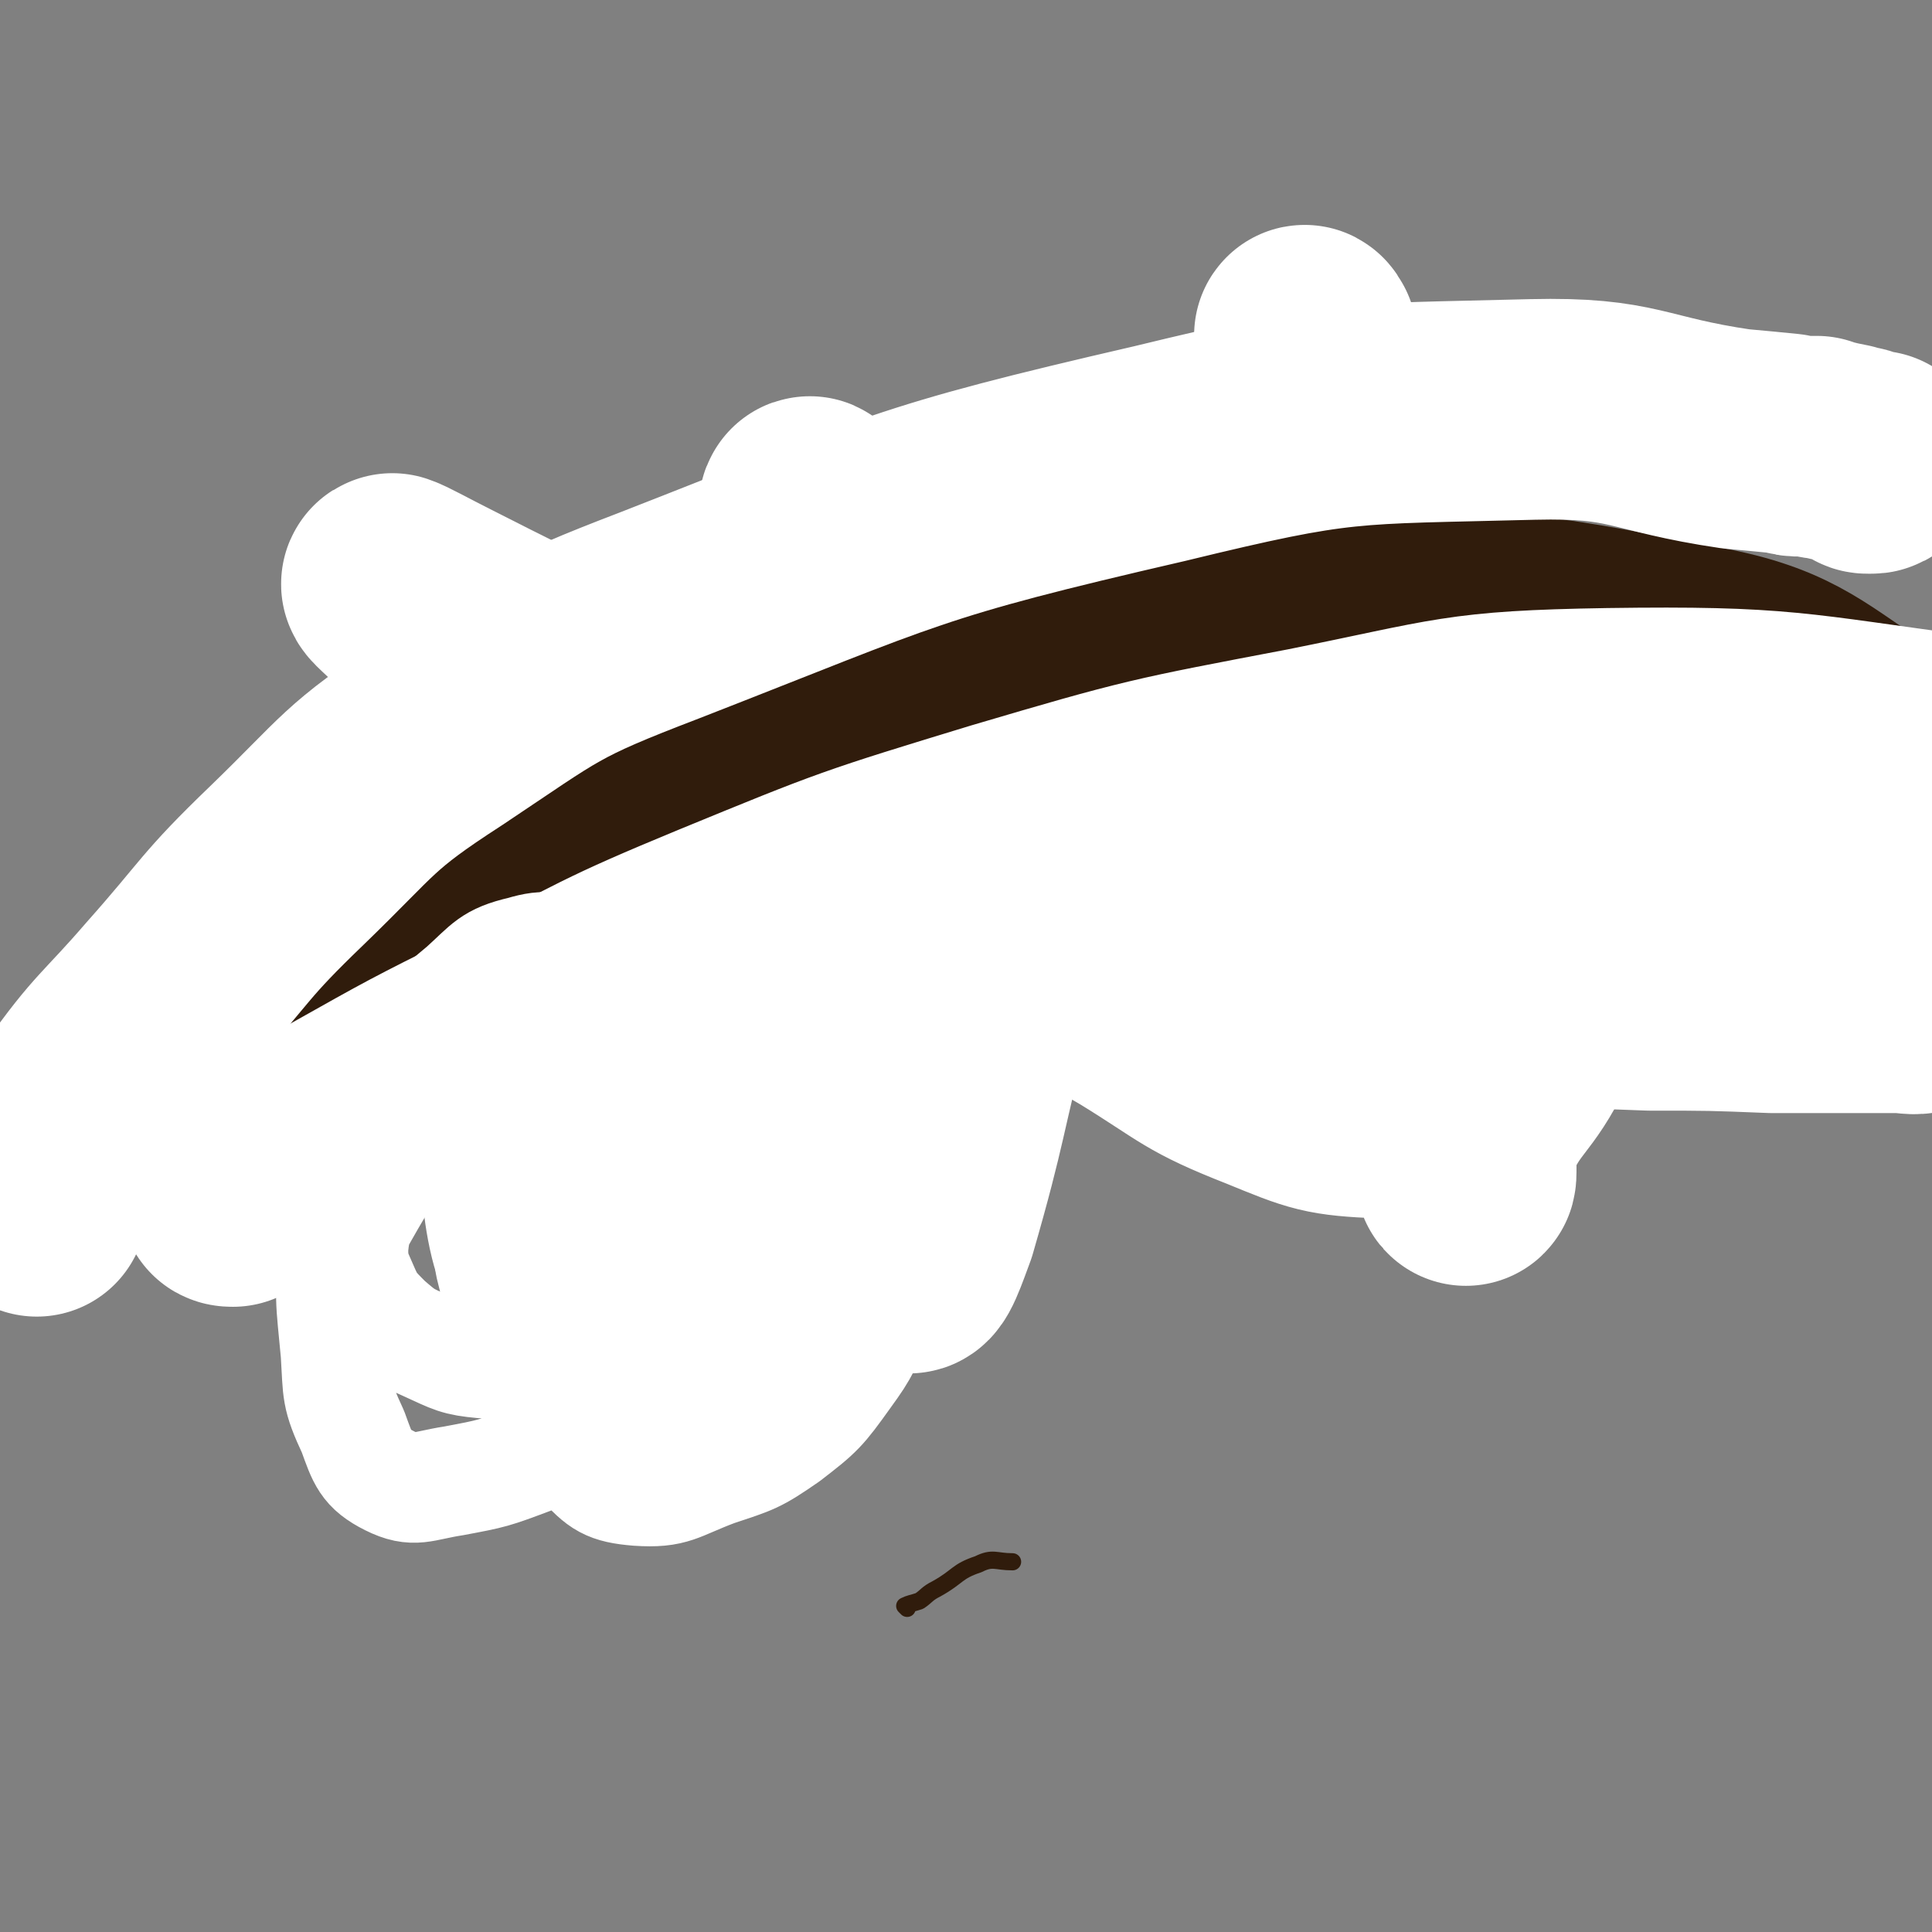 <svg viewBox='0 0 788 788' version='1.1' xmlns='http://www.w3.org/2000/svg' xmlns:xlink='http://www.w3.org/1999/xlink'><rect x="0" y="0" width="788" height="788" fill="#808080" stroke="none"/><g fill='none' stroke='#301C0C' stroke-width='7' stroke-linecap='round' stroke-linejoin='round'><path d='M207,264c0,0 -1,-1 -1,-1 1,0 1,0 2,0 6,-1 6,-2 12,-3 21,-4 21,-4 42,-7 34,-5 34,-5 68,-7 38,-4 38,-4 77,-6 35,-2 35,-3 70,-2 40,2 41,1 79,10 9,2 8,4 15,11 5,5 5,5 9,12 1,2 0,2 1,5 0,1 0,0 1,1 0,1 0,1 0,2 0,1 0,1 1,1 0,1 0,1 0,2 0,1 0,1 0,2 2,3 2,3 4,6 3,6 3,6 5,12 4,9 4,9 7,19 4,11 5,11 7,22 2,10 1,10 2,20 0,9 0,9 1,17 1,4 1,4 1,8 1,2 0,2 1,4 0,1 -1,1 0,2 0,1 0,1 0,1 1,0 1,0 1,1 '/><path d='M321,330c0,-1 0,-2 -1,-1 -1,0 -1,1 -1,2 -4,6 -5,6 -7,12 -3,9 -3,9 -5,18 -1,10 -2,10 0,19 2,9 2,9 7,17 4,6 4,8 10,11 5,3 6,2 11,1 7,-2 8,-2 15,-5 8,-5 9,-5 15,-12 5,-6 5,-7 8,-14 2,-5 2,-5 2,-10 1,-2 0,-2 -1,-5 -1,-1 -1,-1 -2,-2 0,0 0,0 0,1 '/></g>
<g fill='none' stroke='#FFFFFF' stroke-width='90' stroke-linecap='round' stroke-linejoin='round'><path d='M252,272c-1,0 -1,-2 -1,-1 -14,47 -16,47 -27,95 -7,38 -11,38 -9,76 1,39 2,70 15,78 9,6 16,-24 29,-50 20,-37 18,-38 37,-76 '/><path d='M331,208c0,-1 -1,-2 -1,-1 -3,30 -3,31 -6,62 -4,43 -6,43 -9,86 -2,37 -3,37 -1,75 1,19 -1,36 7,38 8,2 15,-14 25,-31 16,-27 14,-28 27,-56 '/><path d='M402,253c0,0 -1,-1 -1,-1 -4,20 -4,21 -7,42 -5,32 -6,32 -10,65 -5,43 -5,43 -9,87 -3,34 -6,46 -5,68 1,5 5,-7 8,-15 13,-45 11,-45 23,-91 16,-60 16,-60 33,-119 11,-37 12,-37 24,-74 '/><path d='M533,138c0,0 -1,-2 -1,-1 0,6 1,7 1,15 0,28 -1,28 -1,57 -1,36 -1,36 -2,72 0,36 0,36 -1,72 0,29 -1,29 1,58 1,14 1,26 5,28 4,2 8,-9 12,-20 8,-25 6,-26 12,-52 8,-36 8,-36 17,-71 6,-24 5,-25 14,-47 2,-4 8,-9 9,-5 4,18 1,25 1,50 0,32 -1,32 -1,65 -1,59 -1,73 -1,119 0,6 -2,-8 1,-15 9,-21 14,-19 24,-40 8,-17 6,-17 12,-35 1,-3 1,-3 2,-6 0,-1 0,-1 0,-1 -1,0 0,1 -1,2 -3,8 -3,8 -7,15 -7,13 -7,13 -15,24 -8,12 -6,15 -18,22 -13,8 -16,8 -32,8 -23,-1 -25,-2 -47,-11 -28,-11 -27,-13 -53,-29 -33,-19 -31,-21 -63,-40 -63,-39 -63,-40 -127,-75 -46,-26 -47,-25 -94,-49 -10,-5 -17,-9 -20,-10 -2,0 5,5 9,10 5,5 5,5 10,10 6,5 6,5 13,9 11,5 11,5 22,7 19,4 19,4 37,5 18,2 18,2 35,0 9,0 9,-1 18,-4 3,0 3,-1 5,-2 2,-1 2,0 3,-2 5,-6 5,-6 8,-13 3,-8 2,-8 5,-15 '/></g>
<g fill='none' stroke='#301C0C' stroke-width='90' stroke-linecap='round' stroke-linejoin='round'><path d='M142,384c0,0 -1,0 -1,-1 0,-1 1,0 2,-1 8,-6 8,-7 17,-12 21,-12 21,-12 43,-22 31,-15 31,-16 64,-28 42,-15 42,-17 86,-27 93,-22 94,-28 189,-35 73,-6 76,-5 148,9 36,6 45,16 68,31 4,3 -6,3 -13,4 -17,3 -17,2 -34,3 -30,2 -30,2 -60,4 -45,3 -45,2 -90,5 -50,3 -50,2 -100,9 -101,13 -101,13 -202,31 -55,10 -59,12 -110,24 -2,0 2,0 5,0 23,-5 23,-5 47,-10 34,-6 34,-6 67,-12 45,-8 45,-8 89,-15 48,-8 47,-9 95,-15 43,-5 44,-6 87,-7 70,-3 70,-3 140,-2 19,1 19,2 39,4 10,1 11,2 20,4 0,0 -1,-1 -2,-1 -3,0 -3,0 -6,0 -16,-2 -16,-3 -32,-5 -31,-3 -31,-4 -62,-6 -52,-4 -52,-6 -104,-6 -64,-1 -65,-6 -129,3 -107,14 -113,9 -213,43 -32,11 -32,23 -53,47 -2,3 4,3 7,6 '/></g>
<g fill='none' stroke='#FFFFFF' stroke-width='90' stroke-linecap='round' stroke-linejoin='round'><path d='M95,488c-1,0 -2,0 -1,-1 5,-4 5,-5 12,-9 17,-10 17,-11 34,-21 32,-18 32,-18 64,-34 45,-23 44,-24 90,-43 56,-23 56,-23 115,-41 61,-18 62,-18 125,-30 60,-12 61,-15 122,-16 71,-1 75,2 143,11 3,0 0,3 -1,7 '/><path d='M589,376c0,-1 -1,-2 -1,-1 -16,3 -16,5 -32,9 -19,4 -20,4 -39,8 -23,4 -23,4 -46,7 -20,3 -32,3 -39,4 -4,1 8,-1 17,-1 14,0 14,-1 28,0 22,0 22,1 44,2 24,1 24,1 48,2 26,1 26,0 52,1 26,0 26,0 52,1 25,0 25,0 50,1 26,0 26,0 51,0 5,0 6,1 10,0 1,0 1,-1 2,-2 1,0 1,0 1,0 0,-1 0,-1 0,-2 1,0 1,0 2,0 0,0 1,0 1,0 0,-1 0,-1 0,-1 0,0 0,0 0,0 0,0 0,0 0,0 1,-1 1,-1 1,-1 0,0 0,0 0,-1 -2,-2 -2,-3 -5,-5 -8,-5 -8,-6 -18,-10 -17,-8 -18,-7 -35,-14 -15,-6 -15,-7 -31,-12 -14,-4 -14,-5 -29,-7 -12,-2 -12,0 -24,0 -1,0 -1,0 -3,0 -2,1 -2,1 -4,1 -3,0 -3,0 -6,0 -2,-1 -2,-1 -5,-1 0,0 0,0 -1,0 0,0 0,0 0,0 3,0 3,-1 6,-1 17,-1 17,-2 34,-2 22,-2 22,-2 45,-2 19,-1 19,0 38,0 6,0 6,0 13,0 4,0 4,1 8,1 1,0 1,0 3,1 1,0 1,0 3,0 1,0 2,0 3,1 0,0 0,0 0,0 1,0 3,0 3,0 -1,-1 -3,0 -5,0 -6,0 -6,0 -11,0 -19,-1 -19,-1 -39,-2 '/><path d='M15,492c-1,-1 -1,-1 -1,-1 0,-1 0,-1 0,-1 0,-1 0,-1 0,-2 1,-5 0,-6 2,-10 7,-14 6,-15 15,-27 17,-24 19,-23 38,-45 24,-27 22,-28 48,-53 30,-29 29,-32 63,-54 42,-28 42,-30 89,-48 100,-39 100,-42 204,-66 74,-18 76,-16 152,-18 42,-1 42,6 83,12 11,1 11,1 21,2 3,1 3,1 6,1 0,0 0,0 1,0 1,0 1,0 1,0 2,0 2,0 4,0 1,1 1,1 3,1 4,1 4,1 9,2 2,1 2,1 4,1 1,0 1,1 1,1 1,0 1,0 2,0 0,1 0,1 1,1 0,0 0,0 0,0 0,0 0,0 0,0 0,1 0,1 1,1 0,0 0,0 0,0 0,0 0,0 0,0 1,0 1,0 1,0 1,0 1,0 2,-1 0,0 0,0 0,0 '/></g>
<g fill='none' stroke='#301C0C' stroke-width='7' stroke-linecap='round' stroke-linejoin='round'><path d='M265,445c0,-1 -1,-1 -1,-1 -1,0 0,1 0,1 -1,1 -1,1 -2,1 -1,1 -1,0 -2,1 -1,1 -1,1 -2,2 -2,1 -2,1 -4,2 -1,2 -1,2 -2,5 -2,2 -2,2 -4,5 -1,4 -1,4 -3,7 -1,3 -2,3 -3,6 -2,4 -2,4 -3,8 -1,3 -1,3 -2,6 -1,3 -1,3 -1,6 -1,3 -1,3 -1,6 0,3 0,3 0,5 0,3 0,3 1,6 0,2 0,2 1,5 1,2 0,3 1,5 1,2 1,2 2,4 2,3 2,3 4,6 1,2 1,2 3,4 2,2 2,2 4,4 1,2 1,2 3,4 1,1 1,1 3,2 1,1 1,1 3,2 2,1 2,1 4,2 1,1 1,1 3,2 2,0 2,0 3,0 2,1 2,1 4,1 1,0 1,0 3,0 1,0 1,1 3,1 1,-1 1,-1 3,-2 2,0 2,0 4,0 2,0 2,0 4,-1 2,-1 2,-1 5,-2 2,-1 2,-2 4,-3 2,-1 2,-1 4,-2 3,-1 3,-1 5,-3 3,-2 3,-2 6,-4 2,-2 1,-3 3,-5 2,-2 2,-2 4,-5 2,-3 2,-3 4,-6 2,-3 2,-3 3,-6 2,-3 2,-3 3,-6 1,-2 1,-2 3,-5 1,-3 1,-3 2,-6 1,-3 1,-3 2,-6 0,-2 0,-2 1,-4 0,-3 0,-3 0,-5 1,-2 1,-2 1,-5 0,-2 1,-2 1,-4 -1,-3 -1,-3 -1,-5 -1,-3 0,-3 -1,-6 -1,-2 -1,-2 -2,-5 -1,-3 -1,-3 -2,-6 -1,-2 -1,-2 -2,-5 -1,-2 -1,-2 -2,-4 -2,-3 -2,-2 -4,-5 -1,-2 -1,-2 -3,-4 -4,-4 -4,-5 -9,-8 -4,-3 -4,-4 -8,-4 -7,-1 -8,0 -15,2 -4,1 -4,1 -8,3 -4,2 -4,2 -7,5 -4,2 -4,2 -7,6 -3,2 -3,3 -5,6 -3,3 -3,3 -5,6 -2,3 -2,3 -4,7 -2,3 -2,3 -4,7 -1,5 -1,5 -2,9 -1,4 -1,4 -1,8 -1,3 -1,3 -1,6 -1,4 -1,4 -1,7 0,4 1,4 1,7 1,3 0,4 1,7 1,3 1,3 2,6 1,3 1,3 3,6 1,2 1,2 2,5 1,2 1,2 3,5 1,2 1,2 3,3 1,2 1,2 3,4 2,2 2,2 4,4 2,2 2,2 5,4 2,1 2,1 4,2 2,1 2,1 4,1 2,1 2,1 4,1 2,1 2,1 4,1 2,0 2,0 4,0 1,-1 2,-1 3,-1 3,-1 3,0 5,-1 2,-1 2,-1 4,-3 2,-1 2,-1 4,-3 3,-3 2,-3 4,-6 2,-3 2,-3 4,-6 1,-3 1,-3 2,-7 2,-7 3,-7 4,-15 2,-11 1,-11 2,-21 0,-3 0,-3 0,-7 0,-3 -1,-3 -1,-6 -1,-3 -1,-3 -3,-7 -1,-3 -2,-3 -4,-6 -2,-2 -2,-2 -4,-5 -2,-2 -2,-2 -4,-4 -2,-1 -2,-1 -4,-2 -2,-1 -2,-1 -4,-1 -2,-1 -2,-1 -3,-1 -2,0 -2,0 -3,0 -1,0 -1,0 -2,0 -4,2 -4,2 -7,4 '/></g>
<g fill='none' stroke='#FFFFFF' stroke-width='90' stroke-linecap='round' stroke-linejoin='round'><path d='M464,352c0,0 -1,-1 -1,-1 0,0 1,0 3,0 13,-1 12,-2 25,-3 19,-2 19,-3 38,-4 27,-2 27,-1 55,-2 34,-2 34,-1 68,-4 34,-2 34,-3 68,-7 '/><path d='M540,337c0,0 -1,-1 -1,-1 1,0 2,1 4,1 11,1 11,1 22,0 25,-1 25,0 50,-3 36,-4 36,-6 71,-11 39,-5 39,-5 79,-10 '/><path d='M668,335c0,0 -2,-1 -1,-1 3,-1 4,-1 8,-2 17,-3 17,-3 35,-6 16,-2 16,-2 33,-5 '/></g>
<g fill='none' stroke='#301C0C' stroke-width='7' stroke-linecap='round' stroke-linejoin='round'><path d='M370,656c0,0 -1,-1 -1,-1 2,-1 3,-1 6,-2 3,-2 3,-3 7,-5 9,-5 8,-7 17,-10 6,-3 7,-1 14,-1 '/><path d='M263,435c0,0 -1,-1 -1,-1 0,0 0,1 0,1 0,0 0,0 0,0 2,1 2,1 4,2 13,3 14,3 27,7 19,5 19,5 39,10 22,6 22,5 44,11 1,1 1,1 2,1 0,1 0,1 0,1 0,1 0,1 -1,1 -3,1 -3,2 -6,1 -11,0 -11,0 -23,-1 -18,-2 -18,-2 -36,-3 -33,-4 -33,-4 -65,-7 -18,-2 -18,-2 -36,-3 -2,-1 -2,0 -4,0 0,0 0,0 0,0 11,1 11,2 22,4 27,4 28,3 55,7 17,2 17,2 34,5 2,0 2,0 3,2 1,0 1,1 1,2 -3,2 -3,3 -7,3 -17,3 -18,3 -36,3 -34,1 -34,-2 -68,0 -27,2 -27,4 -55,9 '/></g>
<g fill='none' stroke='#FFFFFF' stroke-width='45' stroke-linecap='round' stroke-linejoin='round'><path d='M406,412c0,-1 -1,-1 -1,-1 -18,-1 -18,-2 -36,-1 -21,1 -21,0 -42,3 -20,2 -20,2 -40,7 -19,6 -20,5 -38,15 -14,7 -15,8 -26,19 -10,9 -10,10 -16,22 -5,9 -5,10 -5,20 0,11 0,12 4,21 4,10 5,11 13,19 8,8 8,11 19,15 16,5 18,4 36,3 20,-2 21,-3 40,-10 22,-6 23,-6 42,-17 16,-9 16,-10 29,-24 10,-11 15,-12 17,-26 2,-13 -3,-16 -10,-28 -9,-14 -10,-15 -23,-26 -14,-11 -14,-16 -31,-18 -33,-3 -39,-5 -70,8 -31,14 -31,20 -54,45 -10,12 -9,14 -12,30 -3,13 -4,14 -2,28 3,12 3,14 11,24 8,10 9,11 21,15 15,6 17,6 33,4 18,-2 18,-4 35,-12 15,-7 15,-7 28,-18 12,-10 13,-10 21,-24 6,-10 6,-11 7,-23 1,-9 1,-11 -4,-19 -4,-8 -6,-10 -14,-13 -6,-2 -7,0 -14,2 -12,3 -12,2 -23,7 -13,7 -13,8 -25,18 -12,9 -12,10 -21,22 -7,10 -7,10 -12,22 -4,9 -7,11 -5,19 2,7 5,8 13,12 9,5 10,5 21,5 16,1 16,1 31,-3 18,-5 18,-5 35,-13 15,-8 16,-7 29,-17 10,-9 10,-10 17,-22 5,-10 7,-11 6,-22 0,-9 -1,-11 -8,-18 -7,-10 -8,-10 -19,-16 -14,-7 -15,-8 -30,-9 -19,-2 -20,-1 -38,4 -17,5 -20,4 -33,15 -15,13 -15,15 -24,33 -9,19 -9,20 -12,41 -4,19 -5,21 -2,39 3,14 3,17 13,27 8,9 11,11 23,12 15,1 16,-2 32,-8 15,-5 16,-5 29,-14 13,-10 14,-11 24,-25 8,-11 8,-12 13,-26 3,-12 5,-13 3,-24 -1,-14 -3,-15 -10,-27 -8,-12 -8,-15 -20,-22 -13,-8 -15,-8 -31,-9 -15,-1 -16,-1 -30,4 -15,6 -16,7 -27,19 -13,13 -12,15 -21,31 -9,15 -8,15 -14,32 -3,6 -2,7 -3,13 0,1 1,1 1,1 0,1 0,1 0,1 4,-4 5,-5 9,-10 6,-9 8,-8 12,-19 7,-16 6,-16 11,-33 5,-19 7,-19 9,-39 2,-19 4,-20 0,-38 -2,-12 -3,-16 -12,-23 -8,-6 -12,-7 -22,-4 -13,3 -14,6 -24,15 -12,10 -13,11 -21,24 -11,17 -10,18 -17,37 -8,21 -10,21 -14,43 -3,22 -2,23 0,45 1,16 0,17 7,32 4,11 5,15 15,20 10,5 13,2 26,0 16,-3 16,-3 32,-9 17,-7 17,-8 33,-18 16,-10 16,-11 32,-23 15,-13 15,-13 28,-28 11,-13 11,-13 19,-28 7,-12 8,-16 11,-25 0,-2 -3,3 -5,2 -3,-1 -2,-3 -4,-5 -4,-2 -4,-3 -8,-3 -9,0 -9,0 -18,3 -13,3 -14,2 -25,9 -16,10 -16,11 -29,24 -12,14 -14,14 -22,31 -5,12 -5,15 -5,28 1,3 4,2 8,3 5,3 5,4 11,4 13,2 13,1 25,0 18,-3 19,-2 35,-8 18,-6 19,-6 34,-16 11,-8 13,-9 19,-21 4,-11 4,-13 1,-25 -5,-15 -7,-15 -18,-27 -14,-14 -14,-15 -32,-24 -17,-9 -19,-9 -38,-12 -20,-3 -21,-5 -40,-1 -19,3 -19,4 -36,13 -14,8 -14,9 -25,20 -10,10 -10,10 -17,22 -5,9 -6,9 -7,19 0,8 1,9 4,16 3,7 4,8 10,14 7,6 7,6 16,10 11,5 12,6 23,7 17,0 17,-1 33,-6 17,-6 18,-6 32,-17 12,-9 12,-10 20,-23 6,-10 9,-12 9,-23 -1,-11 -5,-12 -13,-21 -9,-10 -10,-9 -21,-15 -12,-7 -12,-7 -24,-12 -13,-4 -13,-4 -25,-8 -11,-3 -11,-3 -21,-6 -8,-3 -8,-4 -16,-7 '/></g>
</svg>